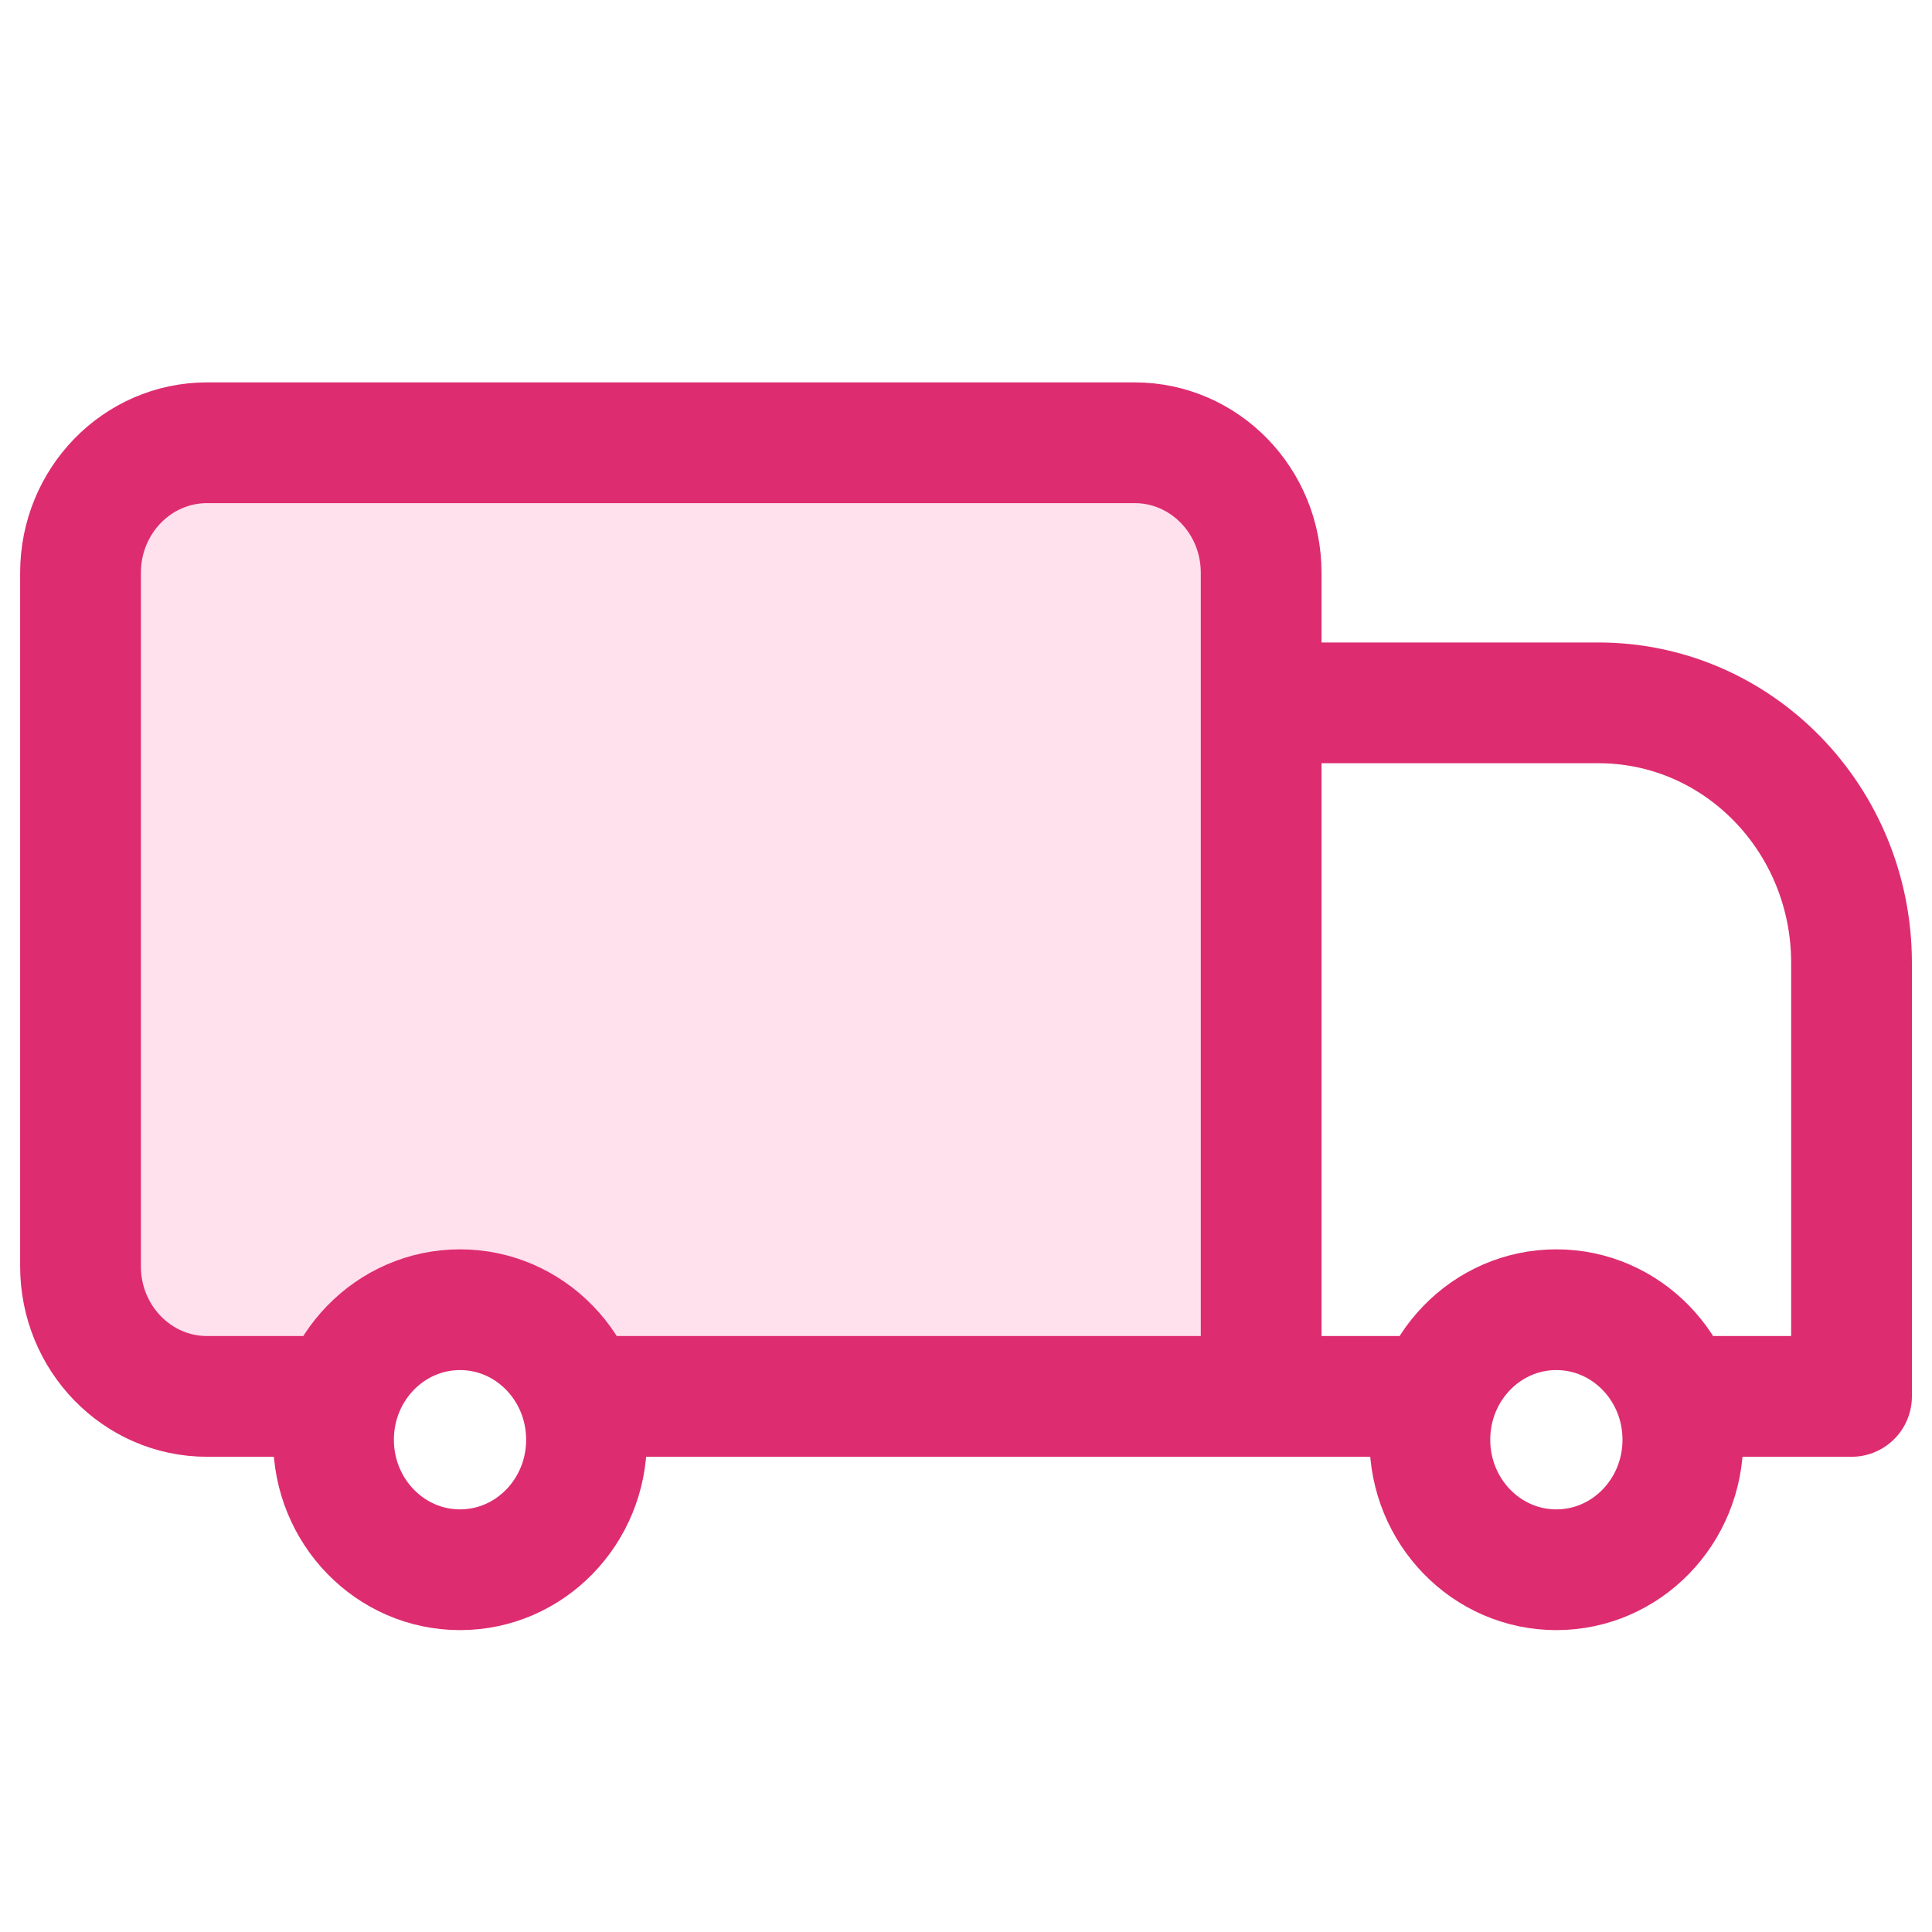 <svg width="40" height="40" viewBox="0 0 40 40" fill="none" xmlns="http://www.w3.org/2000/svg">
<path d="M25.833 25.833C25.833 27.214 24.714 28.333 23.333 28.333H5C3.619 28.333 2.5 27.214 2.5 25.833V12.5C2.5 11.119 3.619 10 5 10H23.333C24.714 10 25.833 11.119 25.833 12.5V25.833Z" fill="#FFE1ED"/>
<path d="M26.111 28.911H12.143M26.111 28.911V11.859C26.111 10.372 24.939 9.167 23.492 9.167H4.286C2.84 9.167 1.667 10.372 1.667 11.859V26.218C1.667 27.705 2.84 28.911 4.286 28.911H6.905M26.111 28.911H29.604M26.111 14.552H33.096C35.989 14.552 38.334 16.962 38.334 19.936V28.911H34.842M12.143 29.808C12.143 31.295 10.971 32.5 9.524 32.5C8.078 32.5 6.905 31.295 6.905 29.808C6.905 28.321 8.078 27.116 9.524 27.116C10.971 27.116 12.143 28.321 12.143 29.808ZM34.842 29.808C34.842 31.295 33.669 32.5 32.222 32.5C30.776 32.5 29.604 31.295 29.604 29.808C29.604 28.321 30.776 27.116 32.222 27.116C33.669 27.116 34.842 28.321 34.842 29.808Z" stroke="#DE2C70" stroke-width="2.5" stroke-linecap="round" stroke-linejoin="round"/>
</svg>
